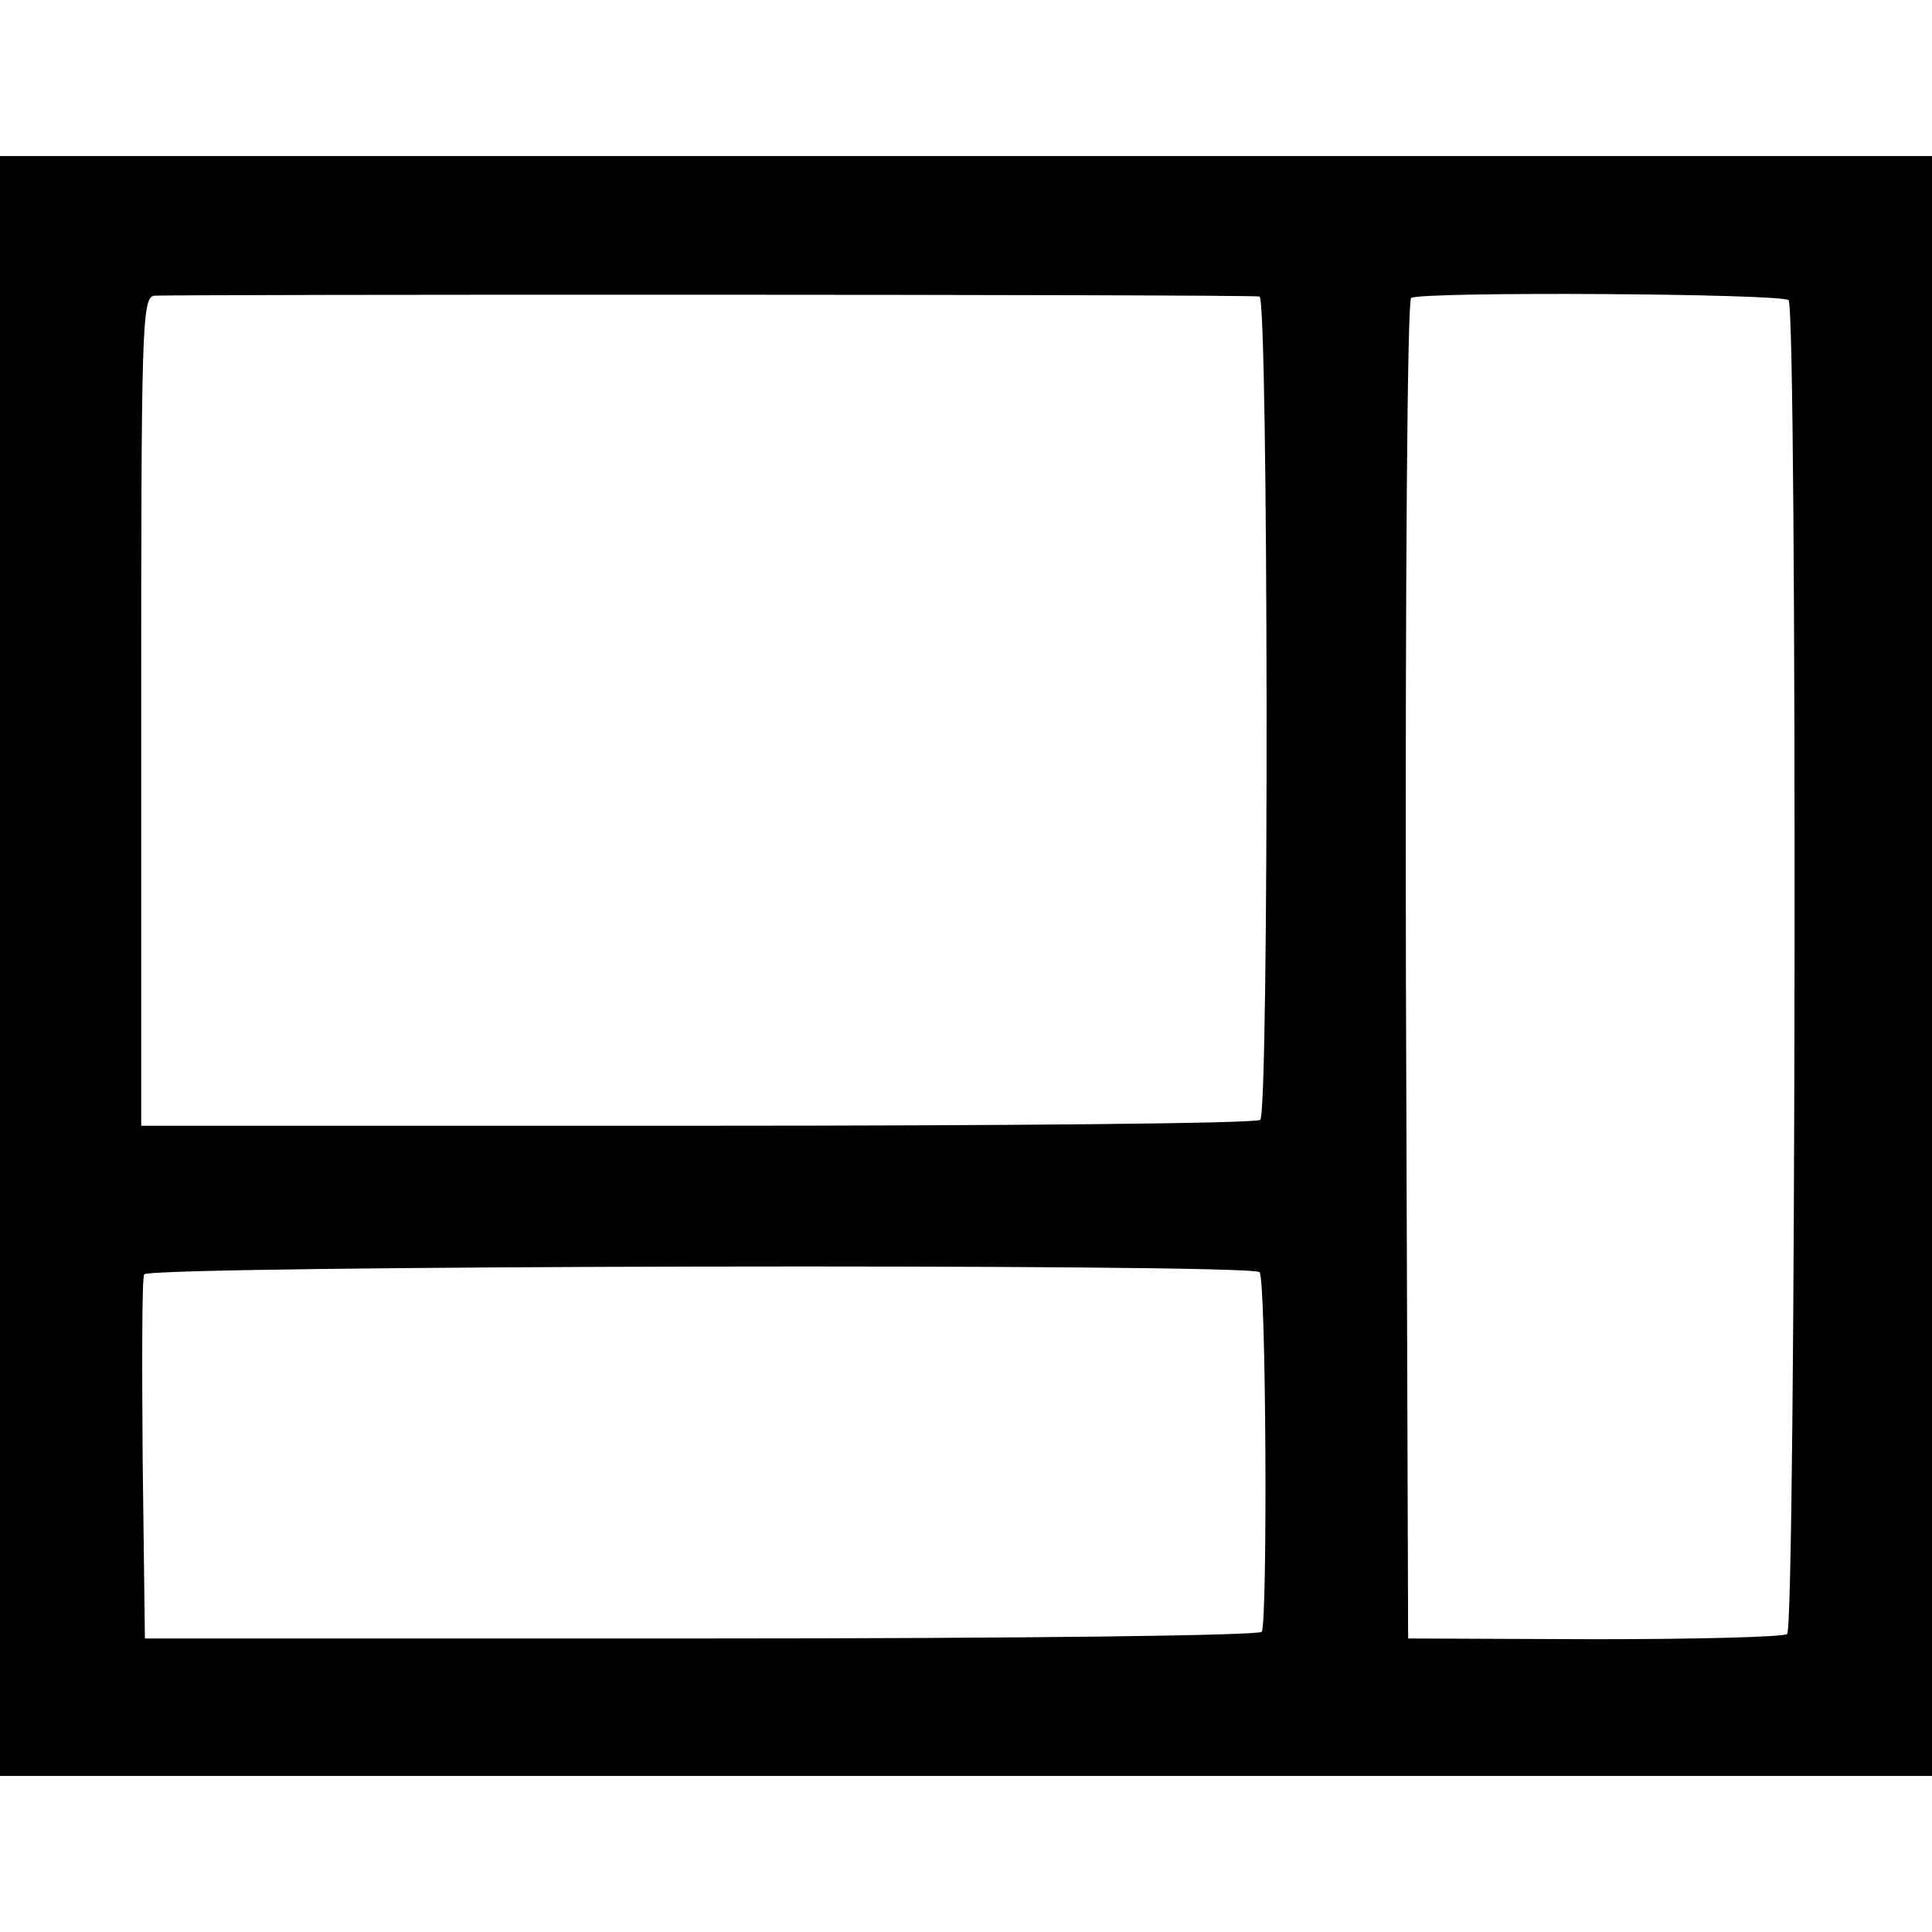 <svg version="1" xmlns="http://www.w3.org/2000/svg" width="346.667" height="346.667" viewBox="0 0 260 260"><path d="M0 130v109h260V21H0v109zm169.5-90.1c1.2.1 1.3 109.7.1 110.8-.4.5-34.5.8-75.7.8H19V95.8c0-51.3.1-55.7 1.7-56 1.4-.2 145.8-.2 148.8.1zm71.2.5c1.2 1.2 1 178.6-.2 179.5-.5.4-12.2.7-26 .7l-25-.1-.3-89.9c-.1-53.3.2-90.2.7-90.5 1.4-.9 50-.6 50.8.3zm-71.2 130.8c.9.9 1.1 47.1.3 48.4-.4.5-31.7.9-75.5.9H19.5l-.3-24c-.1-13.2-.1-24.4.2-25 .4-1.2 149-1.5 150.1-.3z"/></svg>